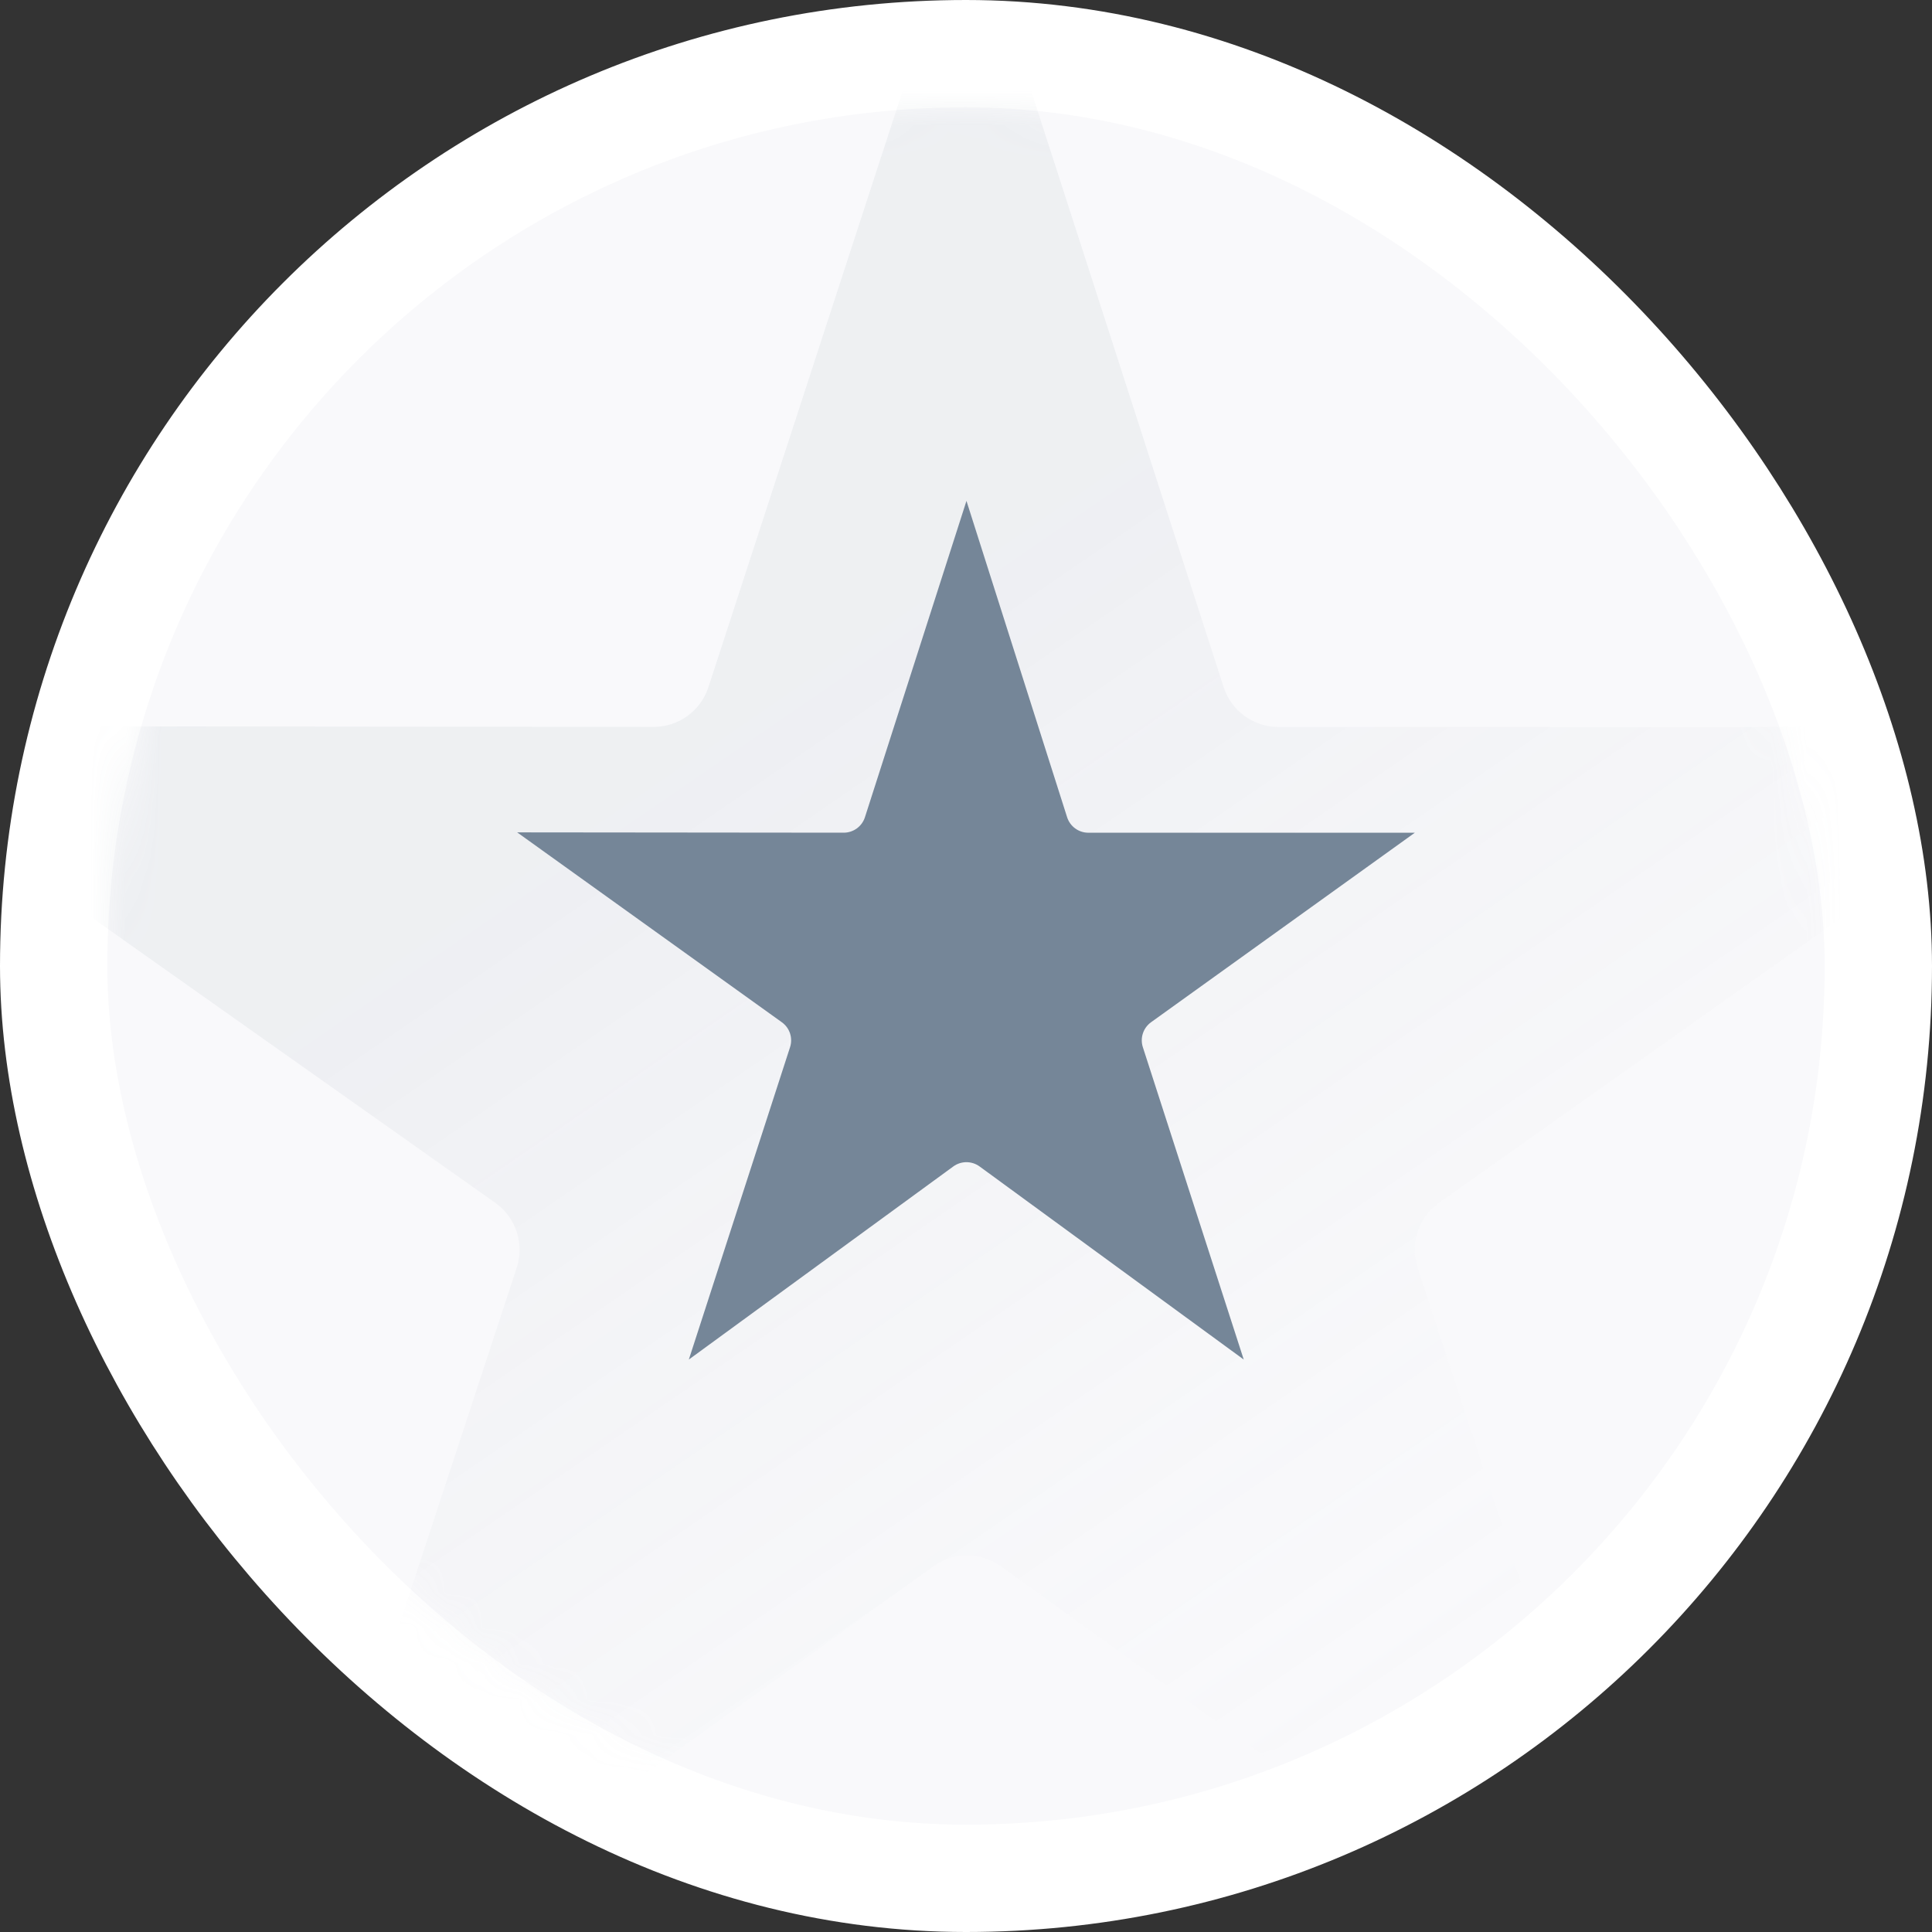 <svg width="54" height="54" viewBox="0 0 54 54" fill="none" xmlns="http://www.w3.org/2000/svg">
<rect x="0" y="0" width="54" height="54" fill="#333333" stroke="none"/>
<rect x="1.5" y="1.5" width="51" height="51" rx="25.5" fill="#F9F9FB" stroke="white" stroke-width="3"/>
<mask id="mask0" mask-type="alpha" maskUnits="userSpaceOnUse" x="3" y="3" width="48" height="48">
<rect x="4.312" y="4.312" width="45.375" height="45.375" rx="22.688" fill="#F9F9FB" stroke="#333333" stroke-width="2.625"/>
</mask>
<g mask="url(#mask0)">
<path opacity="0.25" d="M59 20.319H35.732C35.034 20.319 34.415 19.869 34.201 19.204L27.033 -3L19.801 19.207C19.585 19.87 18.967 20.319 18.27 20.318L-5 20.296L13.842 33.618C14.419 34.026 14.662 34.763 14.442 35.435L7.241 57.343L26.092 43.776C26.654 43.372 27.411 43.372 27.973 43.776L46.801 57.343L39.622 35.433C39.402 34.762 39.645 34.027 40.221 33.619L59 20.319Z" fill="url(#paint0_linear)"/>
<path d="M39.545 23.275H30.42C30.148 23.275 29.908 23.099 29.826 22.841L27.013 14L24.175 22.842C24.092 23.1 23.852 23.274 23.581 23.274L14.455 23.265L21.852 28.572C22.073 28.73 22.166 29.012 22.082 29.27L19.253 38L26.645 32.603C26.864 32.443 27.161 32.444 27.38 32.603L34.763 38L31.943 29.269C31.86 29.012 31.953 28.73 32.172 28.572L39.545 23.275Z" fill="#758698"/>
</g>
<defs>
<linearGradient id="paint0_linear" x1="14.658" y1="9.166" x2="41.287" y2="47.969" gradientUnits="userSpaceOnUse">
<stop offset="0.24" stop-color="#758698" stop-opacity="0.35"/>
<stop offset="1" stop-color="#D9DDE3" stop-opacity="0"/>
</linearGradient>
</defs>
</svg>
